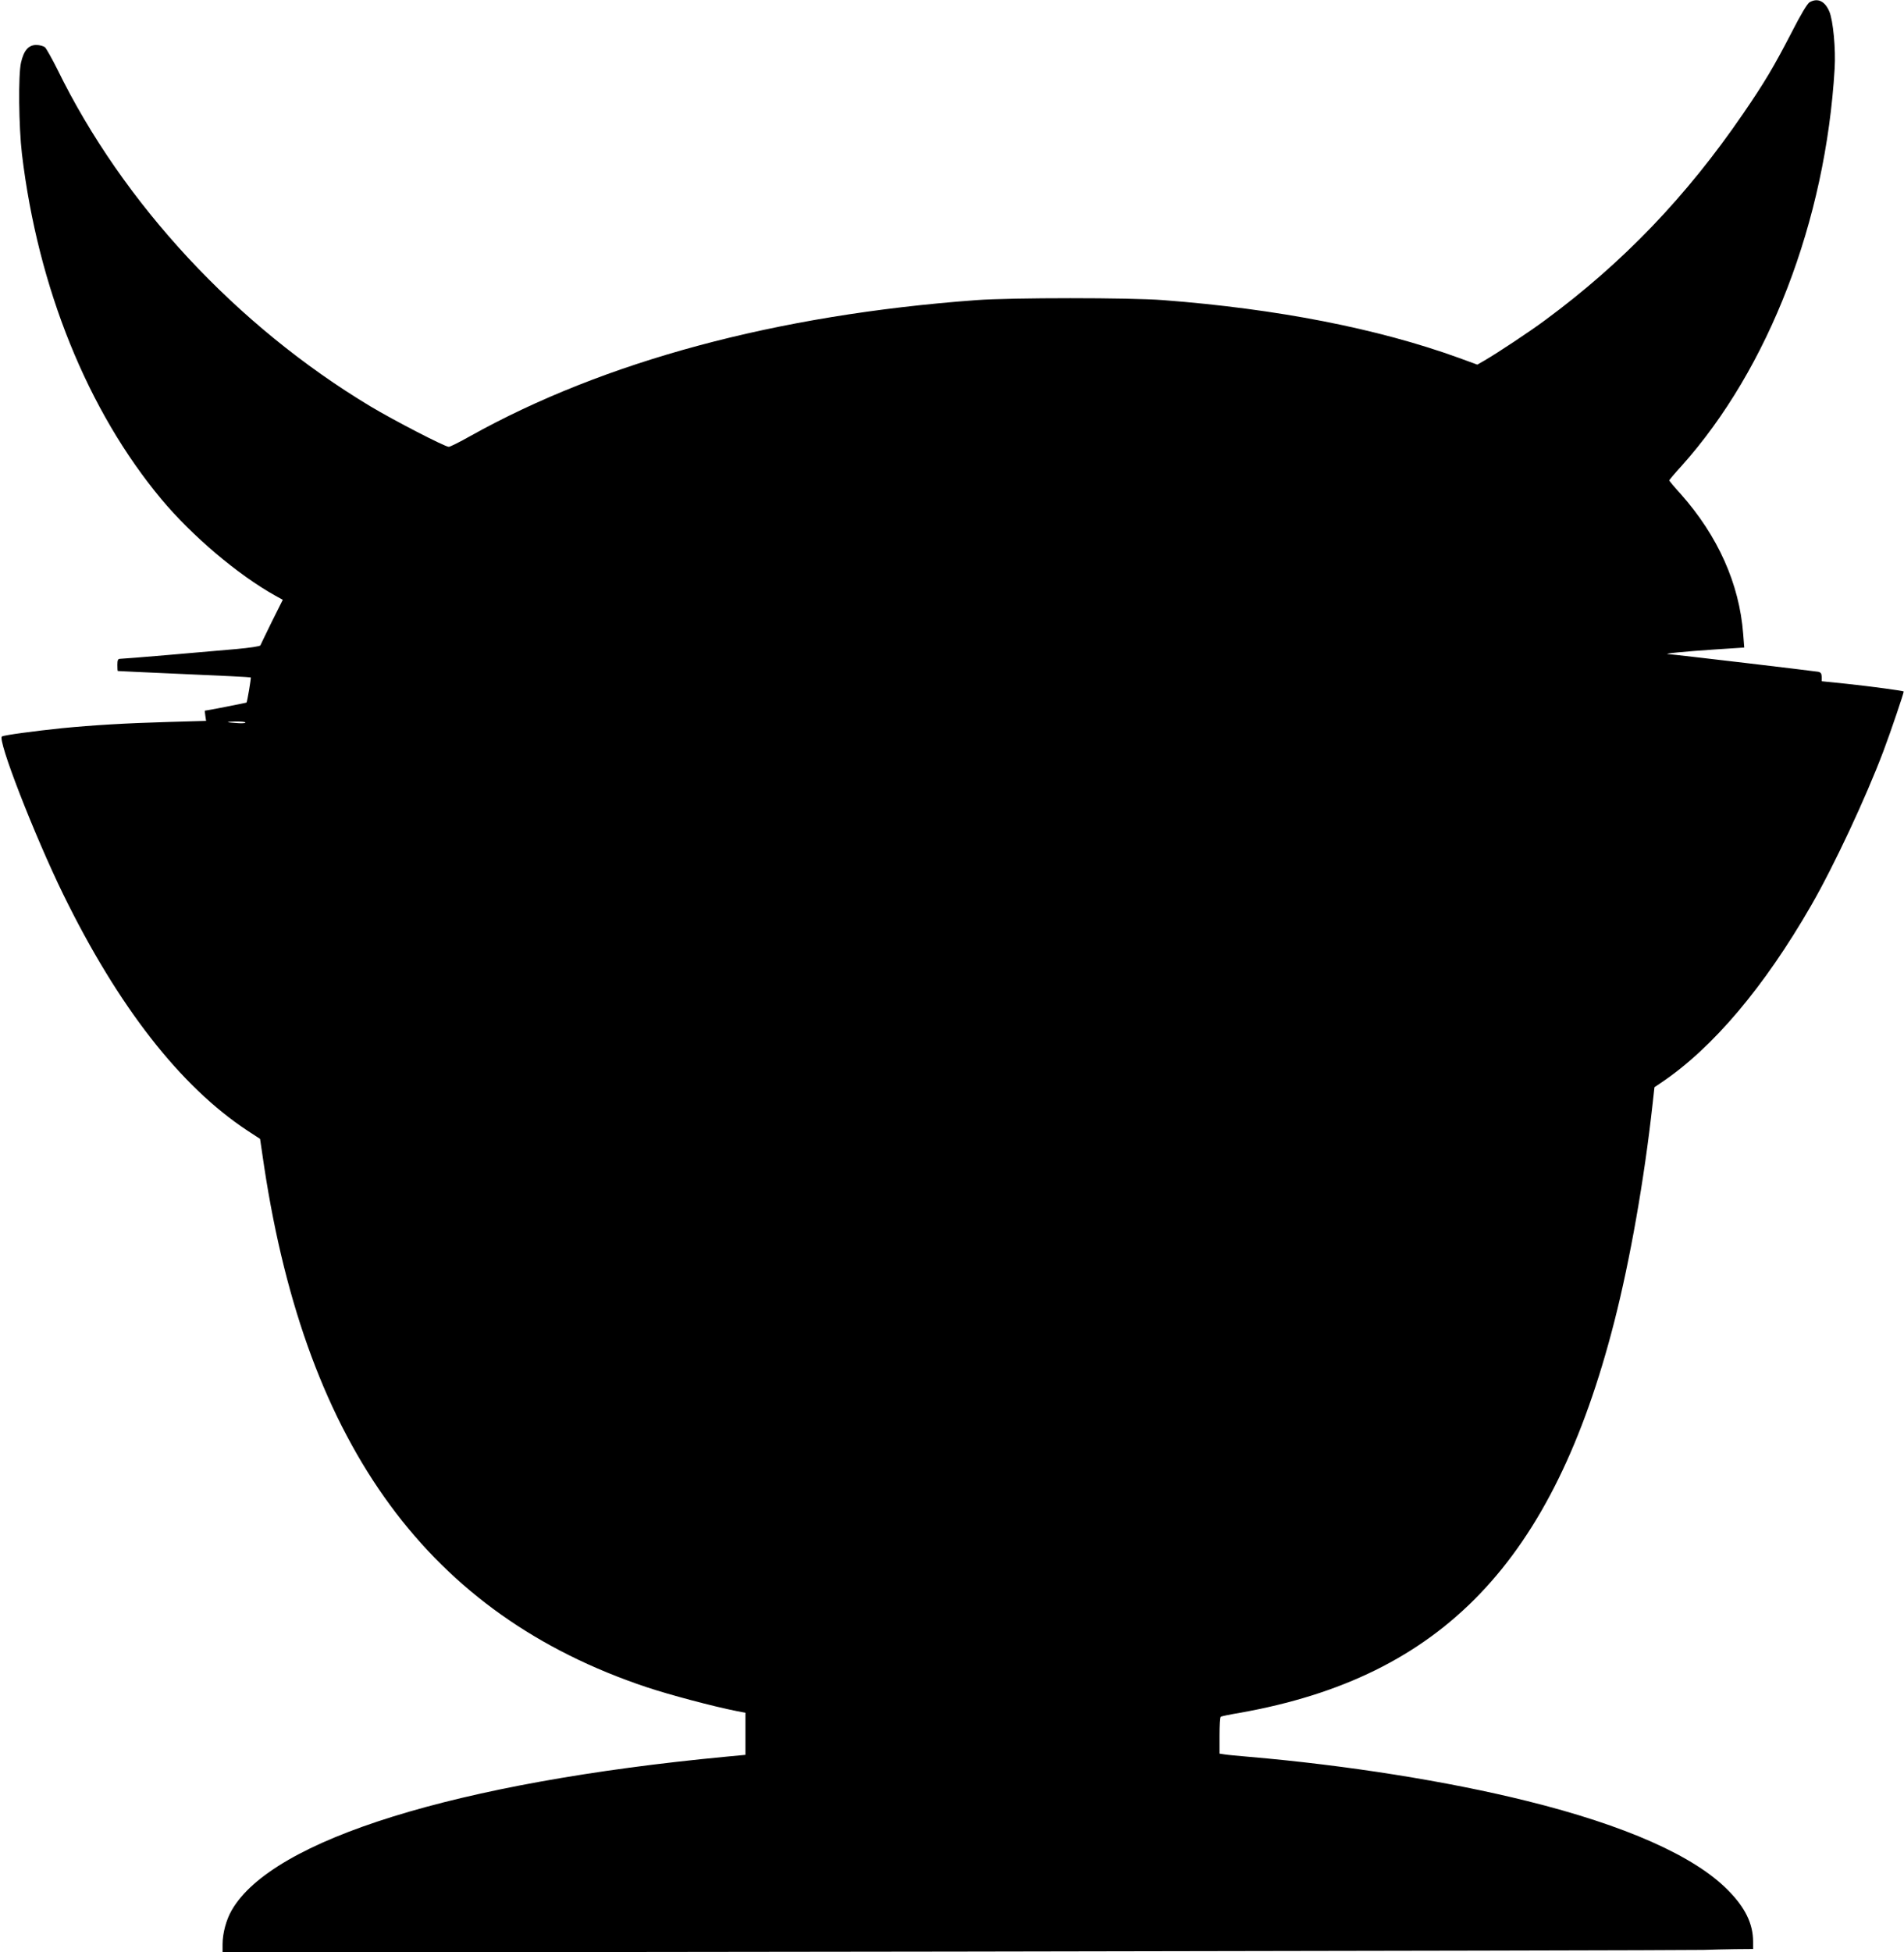 <?xml version="1.0" standalone="no"?>
<!DOCTYPE svg PUBLIC "-//W3C//DTD SVG 20010904//EN"
 "http://www.w3.org/TR/2001/REC-SVG-20010904/DTD/svg10.dtd">
<svg version="1.0" xmlns="http://www.w3.org/2000/svg"
 width="1249pt" height="1280pt" viewBox="0 0 1249 1280"
 preserveAspectRatio="xMidYMid meet">
<g transform="translate(0,1280) scale(0.1,-0.1)"
fill="#000000" stroke="none">
<path d="M11872 12786 c-16 -8 -58 -79 -121 -202 -115 -222 -176 -325 -316
-529 -373 -545 -790 -979 -1300 -1355 -101 -75 -311 -214 -397 -264 l-47 -27
-123 45 c-531 192 -1190 321 -1938 378 -215 17 -999 17 -1225 0 -1310 -96
-2442 -401 -3323 -893 -67 -38 -130 -69 -138 -69 -25 0 -360 173 -515 266
-878 528 -1623 1329 -2053 2210 -36 71 -72 136 -81 144 -10 8 -35 15 -57 15
-51 0 -82 -36 -100 -115 -19 -80 -15 -421 6 -600 105 -878 431 -1684 916
-2265 201 -240 499 -493 746 -631 l49 -27 -72 -144 c-39 -80 -73 -149 -75
-155 -2 -6 -70 -16 -158 -24 -85 -7 -287 -25 -449 -39 -162 -14 -303 -25 -313
-25 -14 0 -18 -8 -18 -40 0 -22 1 -40 3 -40 1 -1 197 -9 435 -20 239 -10 435
-20 437 -22 3 -4 -23 -160 -28 -165 -3 -2 -262 -53 -273 -53 -1 0 0 -15 3 -34
l5 -33 -243 -7 c-287 -8 -497 -21 -704 -41 -182 -19 -376 -45 -392 -54 -33
-17 213 -649 402 -1036 361 -737 769 -1259 1207 -1548 l84 -55 27 -183 c280
-1841 1086 -2937 2508 -3412 150 -50 439 -127 592 -157 l57 -11 0 -138 0 -138
-127 -12 c-1769 -168 -2977 -543 -3243 -1007 -36 -62 -60 -151 -60 -223 l0
-54 4812 6 c2647 4 4854 9 4903 11 50 2 143 4 208 5 l117 1 0 48 c0 118 -52
224 -165 338 -222 225 -674 425 -1320 585 -520 129 -1180 234 -1820 289 -71 6
-145 13 -162 16 l-33 5 0 119 c0 65 3 121 8 123 4 3 61 15 127 26 1328 236
2053 993 2455 2566 103 403 196 929 251 1428 l12 108 46 31 c337 227 674 626
981 1159 151 262 360 709 475 1014 48 127 136 387 133 391 -6 5 -214 33 -372
50 l-166 17 0 28 c0 22 -6 30 -22 34 -20 4 -938 113 -986 116 -36 3 111 17
302 30 l198 13 -7 90 c-25 328 -166 642 -409 916 -42 46 -76 87 -76 90 0 3 36
46 81 95 572 639 945 1607 1004 2605 8 128 -10 317 -35 375 -29 68 -76 90
-128 61z m-10262 -4724 c0 -4 -21 -6 -47 -4 -83 5 -90 9 -20 11 37 0 67 -2 67
-7z"/>
</g>
</svg>

